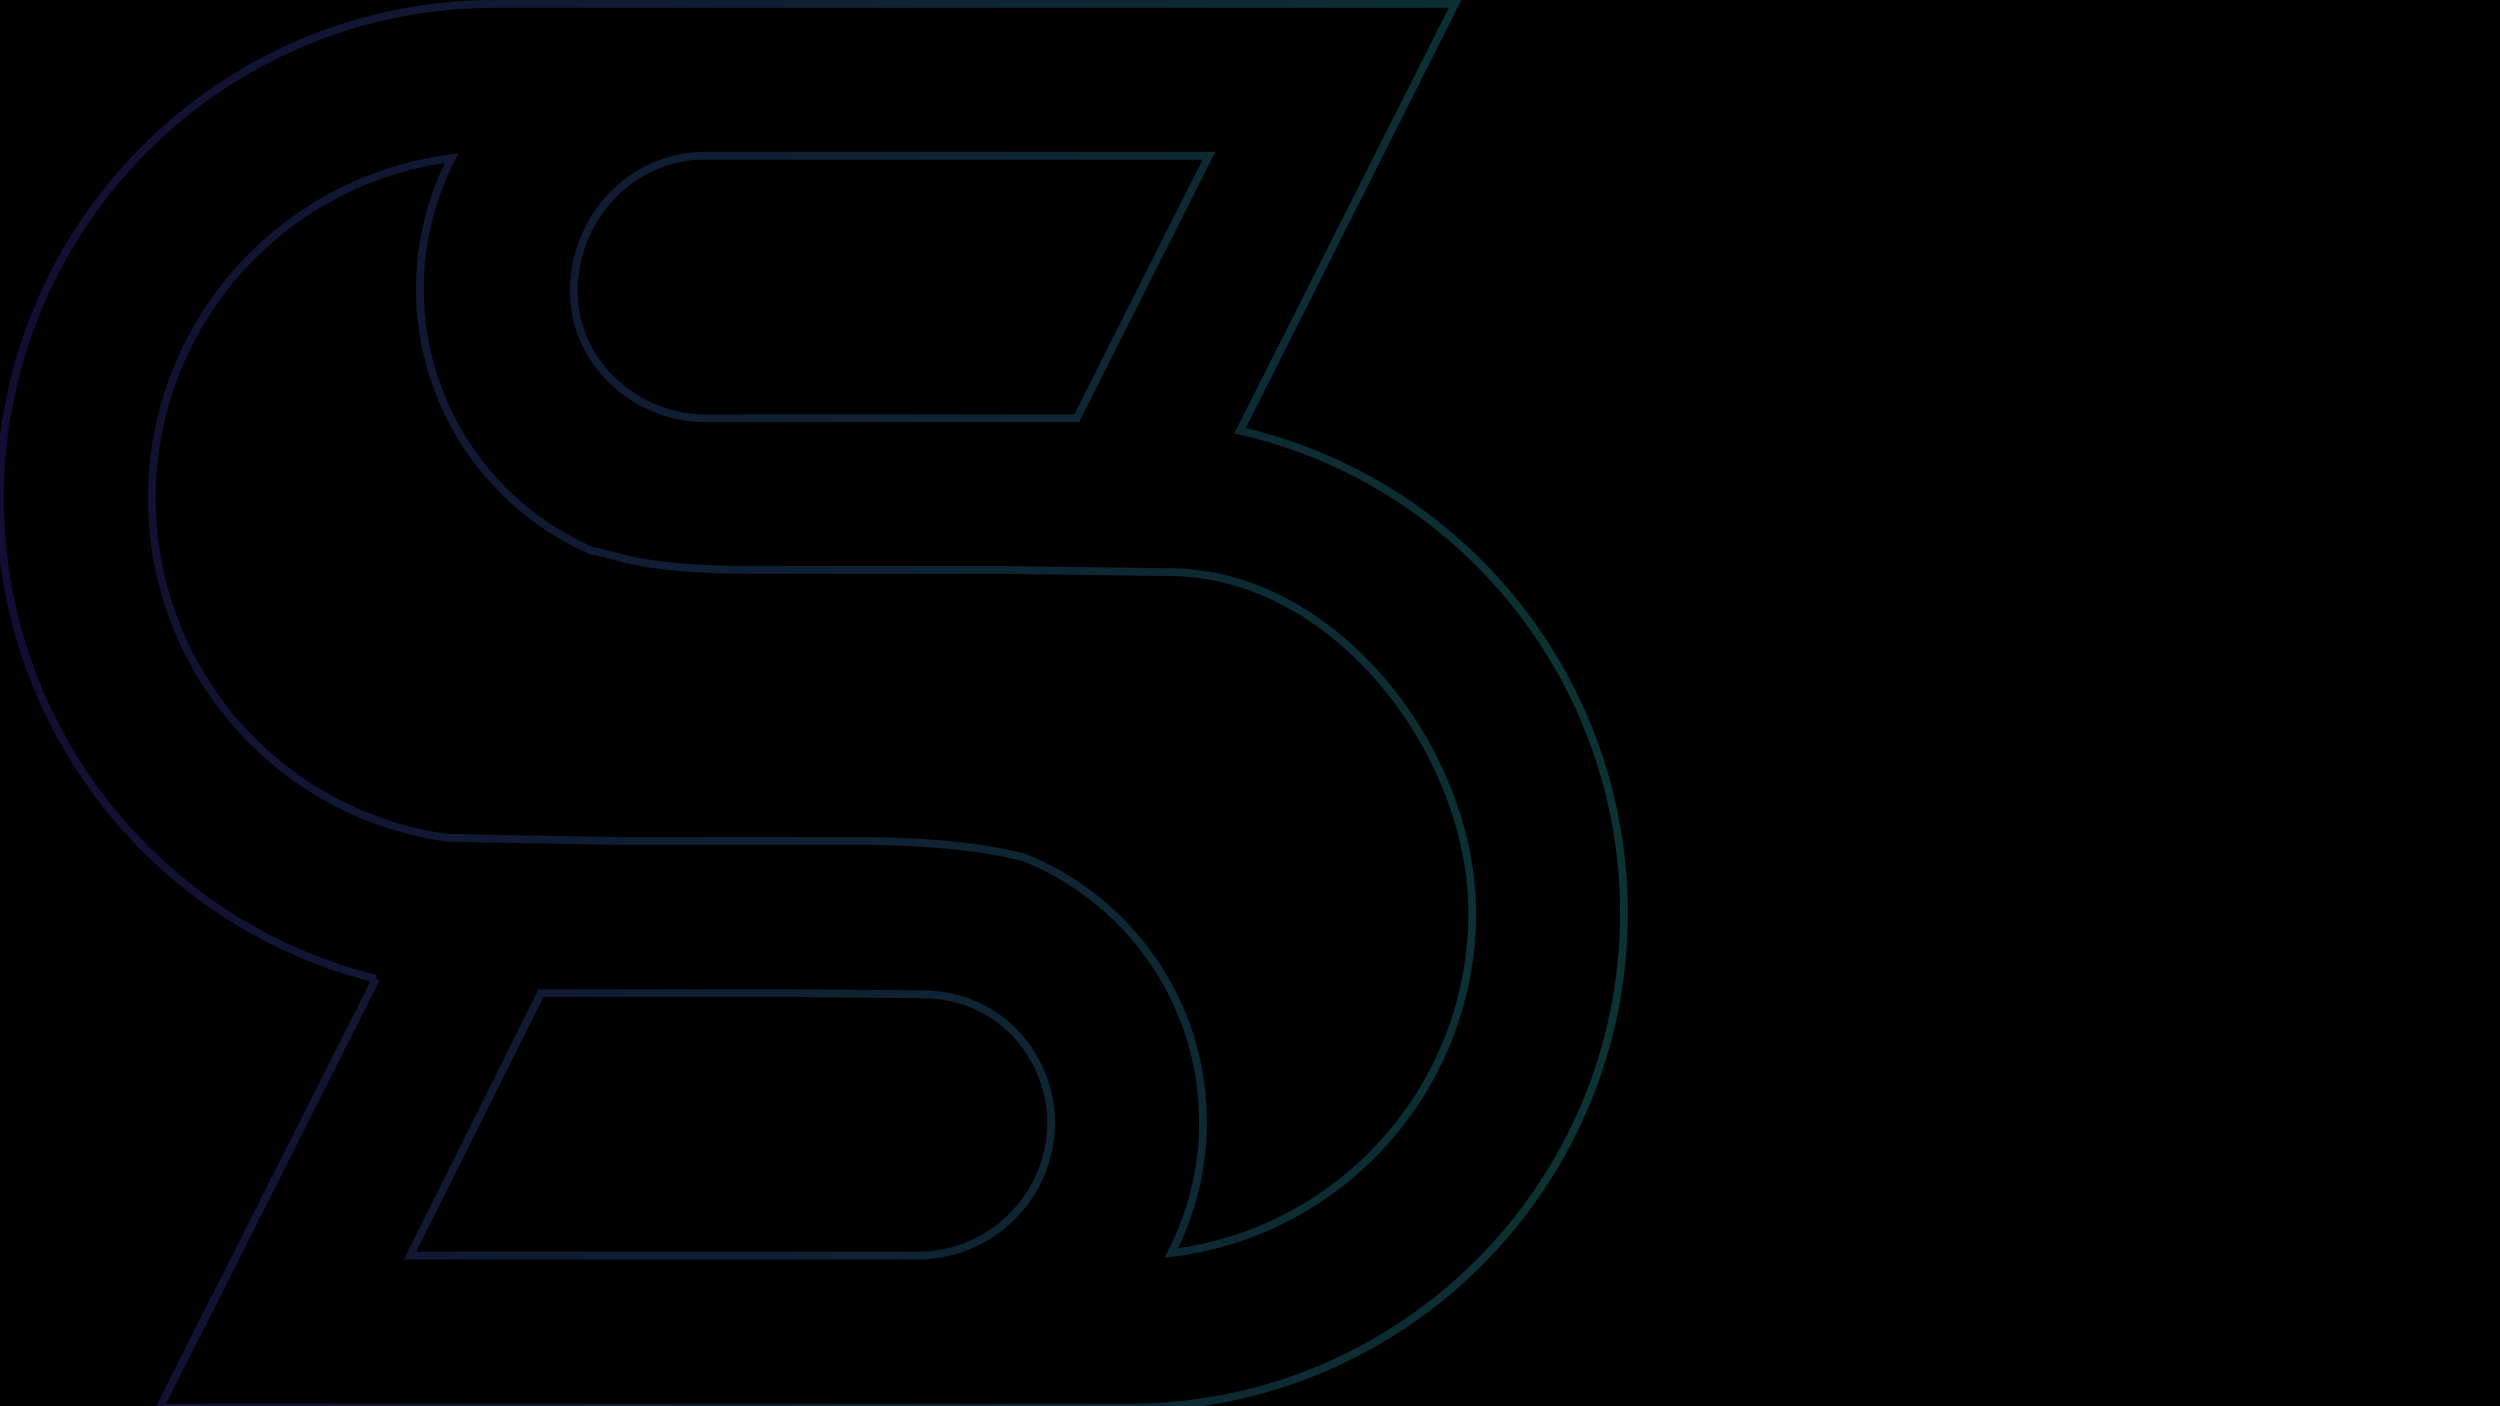 <?xml version="1.0" encoding="utf-8"?>
<!-- Generator: Adobe Illustrator 25.4.1, SVG Export Plug-In . SVG Version: 6.00 Build 0)  -->
<svg version="1.1" id="Camada_1" xmlns="http://www.w3.org/2000/svg" xmlns:xlink="http://www.w3.org/1999/xlink" x="0px" y="0px"
	 viewBox="0 0 1920 1080" style="enable-background:new 0 0 1920 1080;" xml:space="preserve">
<style type="text/css">
	.st0{opacity:0.95;}
	
		.st1{opacity:0.21;fill:none;stroke:url(#SVGID_00000057148811242432588570000015135295649330420624_);stroke-width:6;stroke-miterlimit:10;enable-background:new    ;}
</style>
<g id="Camada_3">
	<rect x="-1.1" y="-0.5" width="1921.4" height="1081.4"/>
</g>
<g class="st0">
	<g>
		
			<linearGradient id="SVGID_00000093150215974691633290000008294575610029452463_" gradientUnits="userSpaceOnUse" x1="-3" y1="538" x2="1250.2" y2="538" gradientTransform="matrix(1 0 0 -1 0 1080)">
			<stop  offset="0" style="stop-color:#5D45FD"/>
			<stop  offset="1" style="stop-color:#3BFFFF"/>
		</linearGradient>
		
			<path id="SVGID_1_" style="opacity:0.21;fill:none;stroke:url(#SVGID_00000093150215974691633290000008294575610029452463_);stroke-width:6;stroke-miterlimit:10;enable-background:new    ;" d="
			M288.8,751.7C119.6,710,0,557.7,0,382.8C0,173.1,170.1,3,379.9,3c53.9,0,107.8,0,161.6,0c41.5,0,83.1,0,124.6,0
			c11.9,0,23.8,0,35.7,0C840.4,3,979,3,1117.5,3c-55.1,109.3-110.1,218.5-165.2,327.8c172.2,39.3,294.9,193.1,294.9,370.3
			c0,209.8-170.1,379.9-379.9,379.9c-54.2,0-108.4,0-162.6,0c-43.5,0-87,0-130.6,0c-149.3,0-298.5,0-447.8,0c-1.2,0-2.4,0-3.6,0
			C178.2,971.2,233.5,861.4,288.8,751.7 M704.8,964.3c56.6,0,102.5-45.9,102.5-102.5c0-45.4-35-98.2-100.2-98.2
			c-43.3-0.3-59.4-0.6-102.7-0.9c-63,0-126,0-188.9,0c-33.5,67.2-67.1,134.4-100.6,201.6c62.6,0,125.3,0,187.9,0
			c43.4,0,86.8,0,130.2,0C656.9,964.3,680.8,964.3,704.8,964.3z M787,658.7c27.4,11.1,52.1,27.6,72.7,48.2
			c39.6,39.6,64.2,94.4,64.2,154.9c0,36.2-8.8,70.4-24.4,100.5c131.8-16,231.2-128.3,231.2-261.3c0-123.2-105.1-261.6-233.1-261.6
			c-43.1-0.6-86.2-1.1-129.4-1.7c-63.5,0-127.1,0-190.6,0c-88.1,0-105.7-12.3-123.1-14.7c-25.5-11.1-48.4-26.8-67.8-46.2
			c-39.6-39.6-64.2-94.4-64.2-154.9c0-36.2,8.8-70.3,24.3-100.4C215.5,138,116.6,250.1,116.6,382.7c0,131.3,96.9,242.7,226.7,260.7
			c43.4,0.8,86.9,1.7,130.3,2.5c63.2,0,126.4,0,189.5,0C746.1,646.1,787,658.7,787,658.7z M928.5,119.6c-63.6,0-127.2,0-190.9,0
			c-43.4,0-86.8,0-130.2,0c-22,0-43.9,0-65.9,0c-56.6,0-100.8,47.6-100.8,104.2c0,55.2,48,97.4,100.8,97.4c31.5,0,63,0,94.5,0
			c63.6,0,127.2,0,190.9,0C860.7,254,894.6,186.8,928.5,119.6z"/>
	</g>
</g>
</svg>
